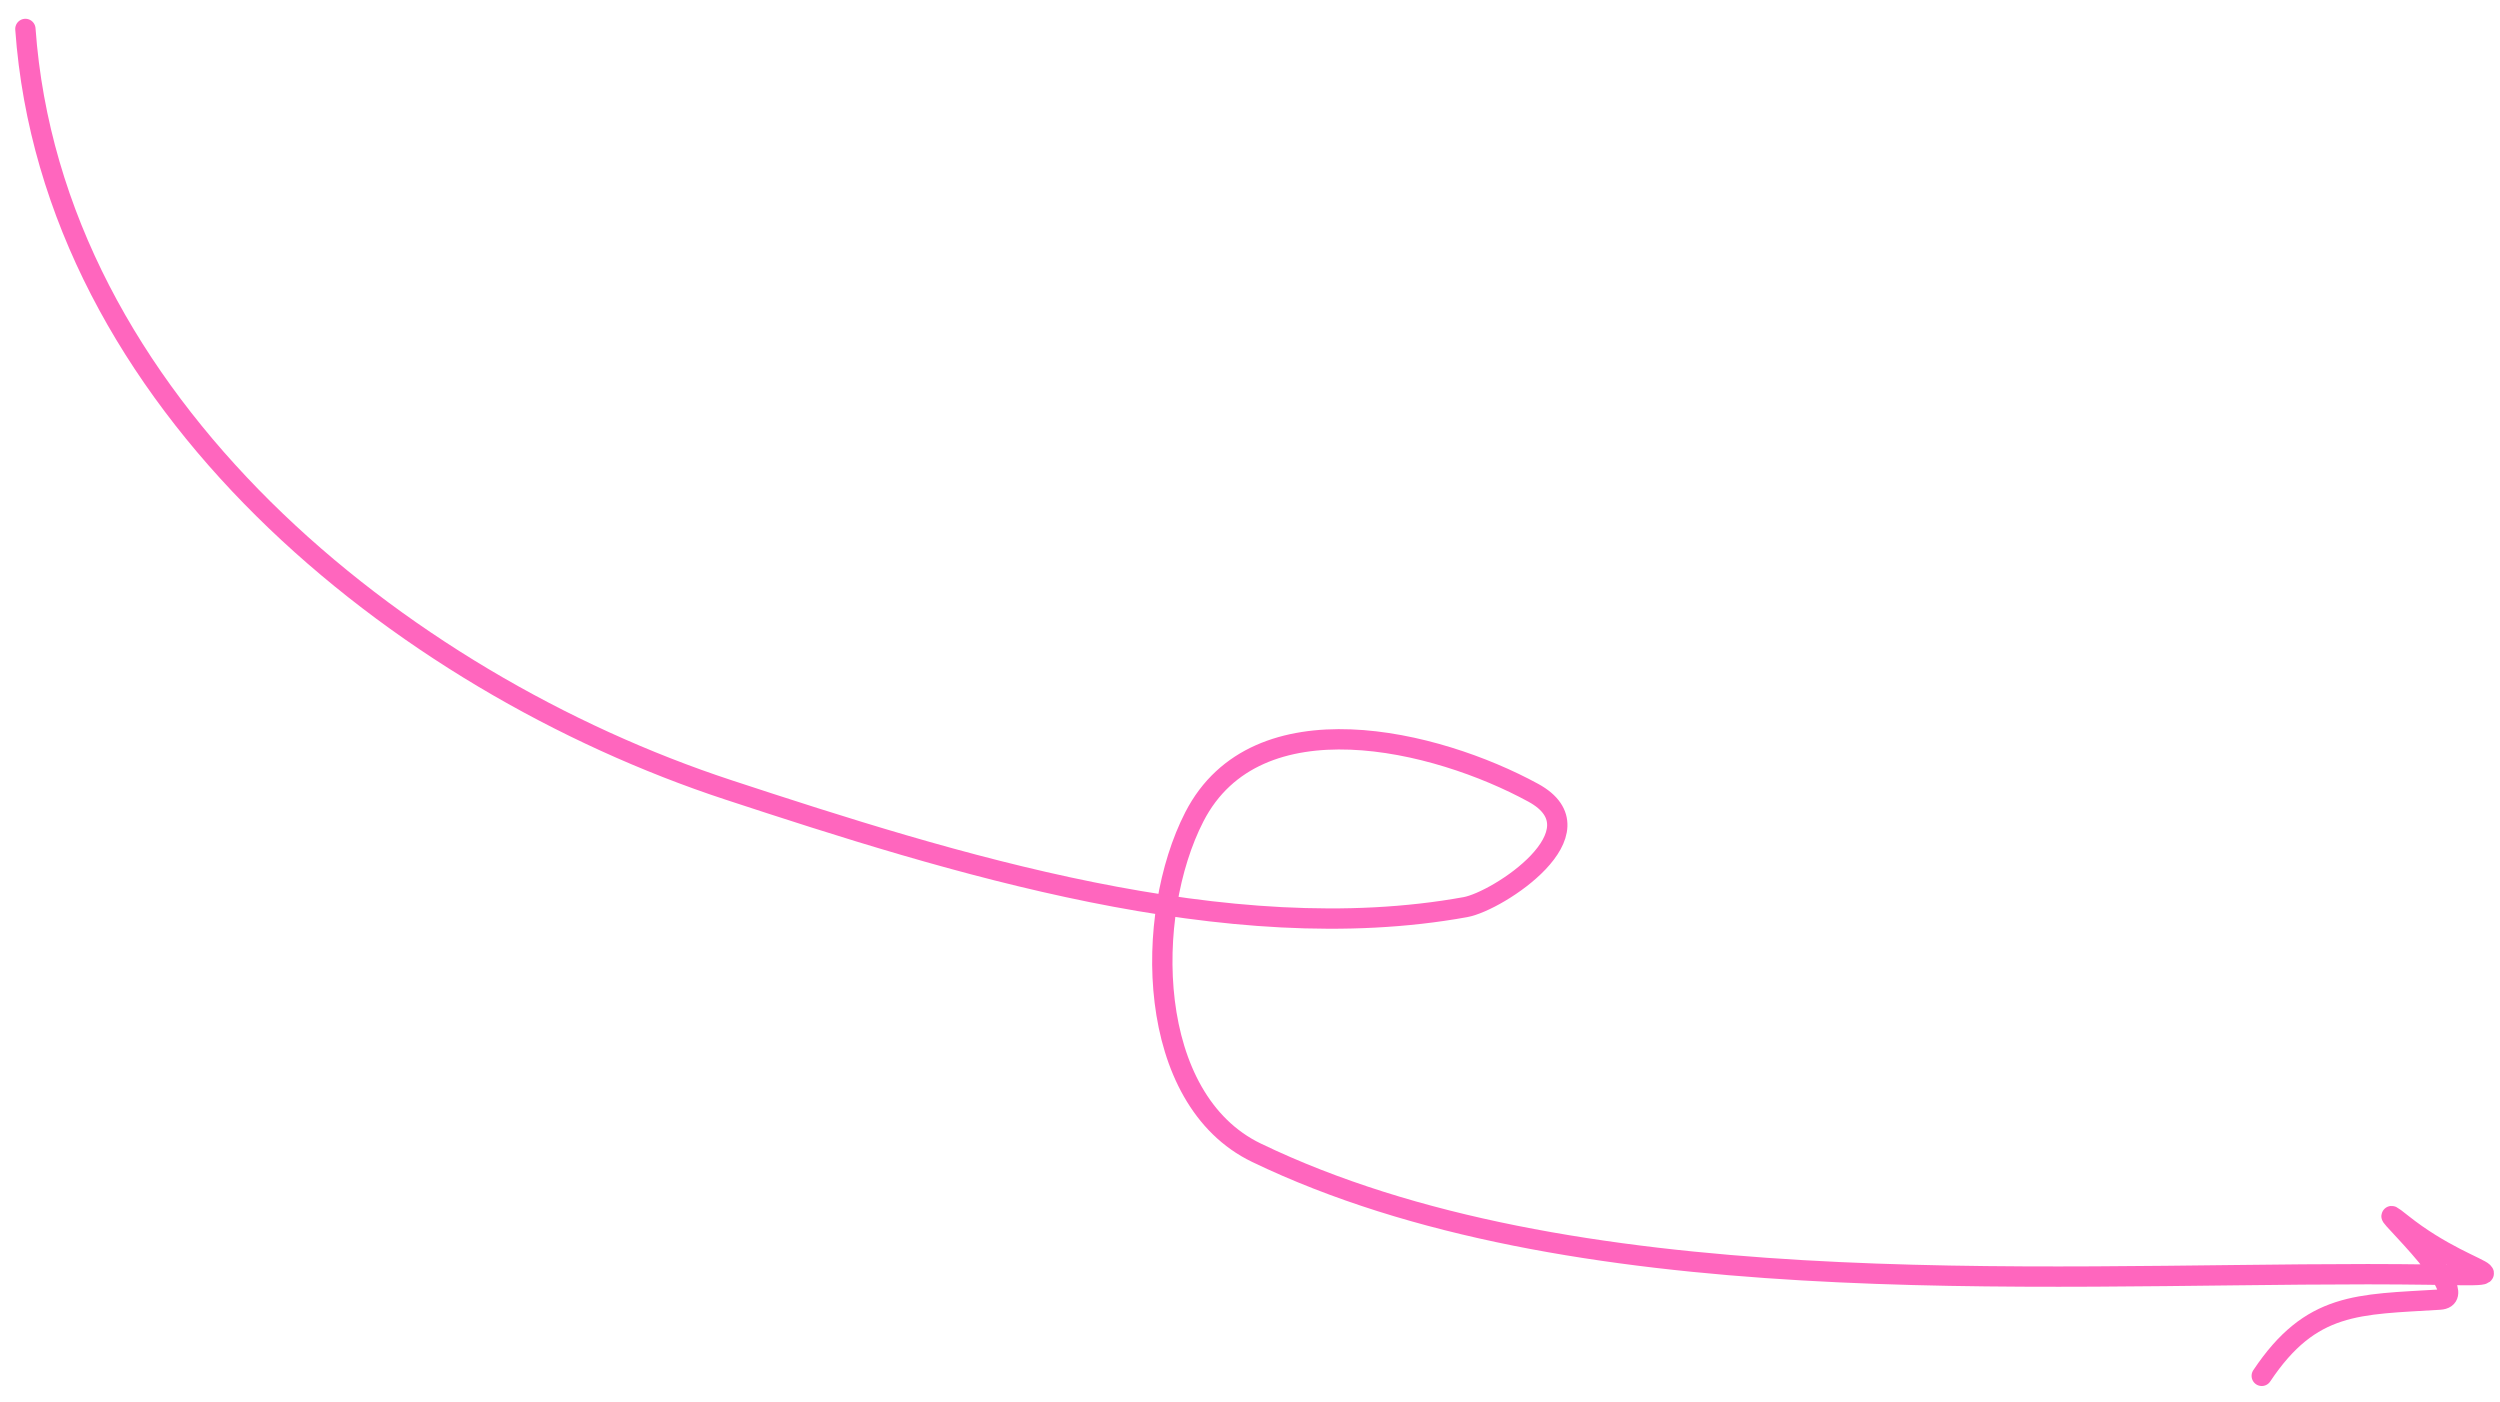 <?xml version="1.0" encoding="UTF-8"?> <svg xmlns="http://www.w3.org/2000/svg" width="123" height="69" viewBox="0 0 123 69" fill="none"><path d="M1.249 1.424C2.561 19.794 19.639 33.538 35.842 38.864C46.8 42.467 60.43 46.752 72.101 44.63C73.712 44.337 78.936 40.913 75.435 39.003C70.646 36.391 61.822 34.238 58.764 40.184C56.267 45.041 56.35 54.082 61.821 56.716C77.301 64.17 99.743 62.69 116.488 62.69C125.566 62.69 122.027 63.287 118.155 60.19C115.937 58.415 122.054 63.814 120.031 63.941C116.023 64.191 113.711 64.043 111.278 67.692" stroke="#FF66BE" stroke-linecap="round"></path></svg> 